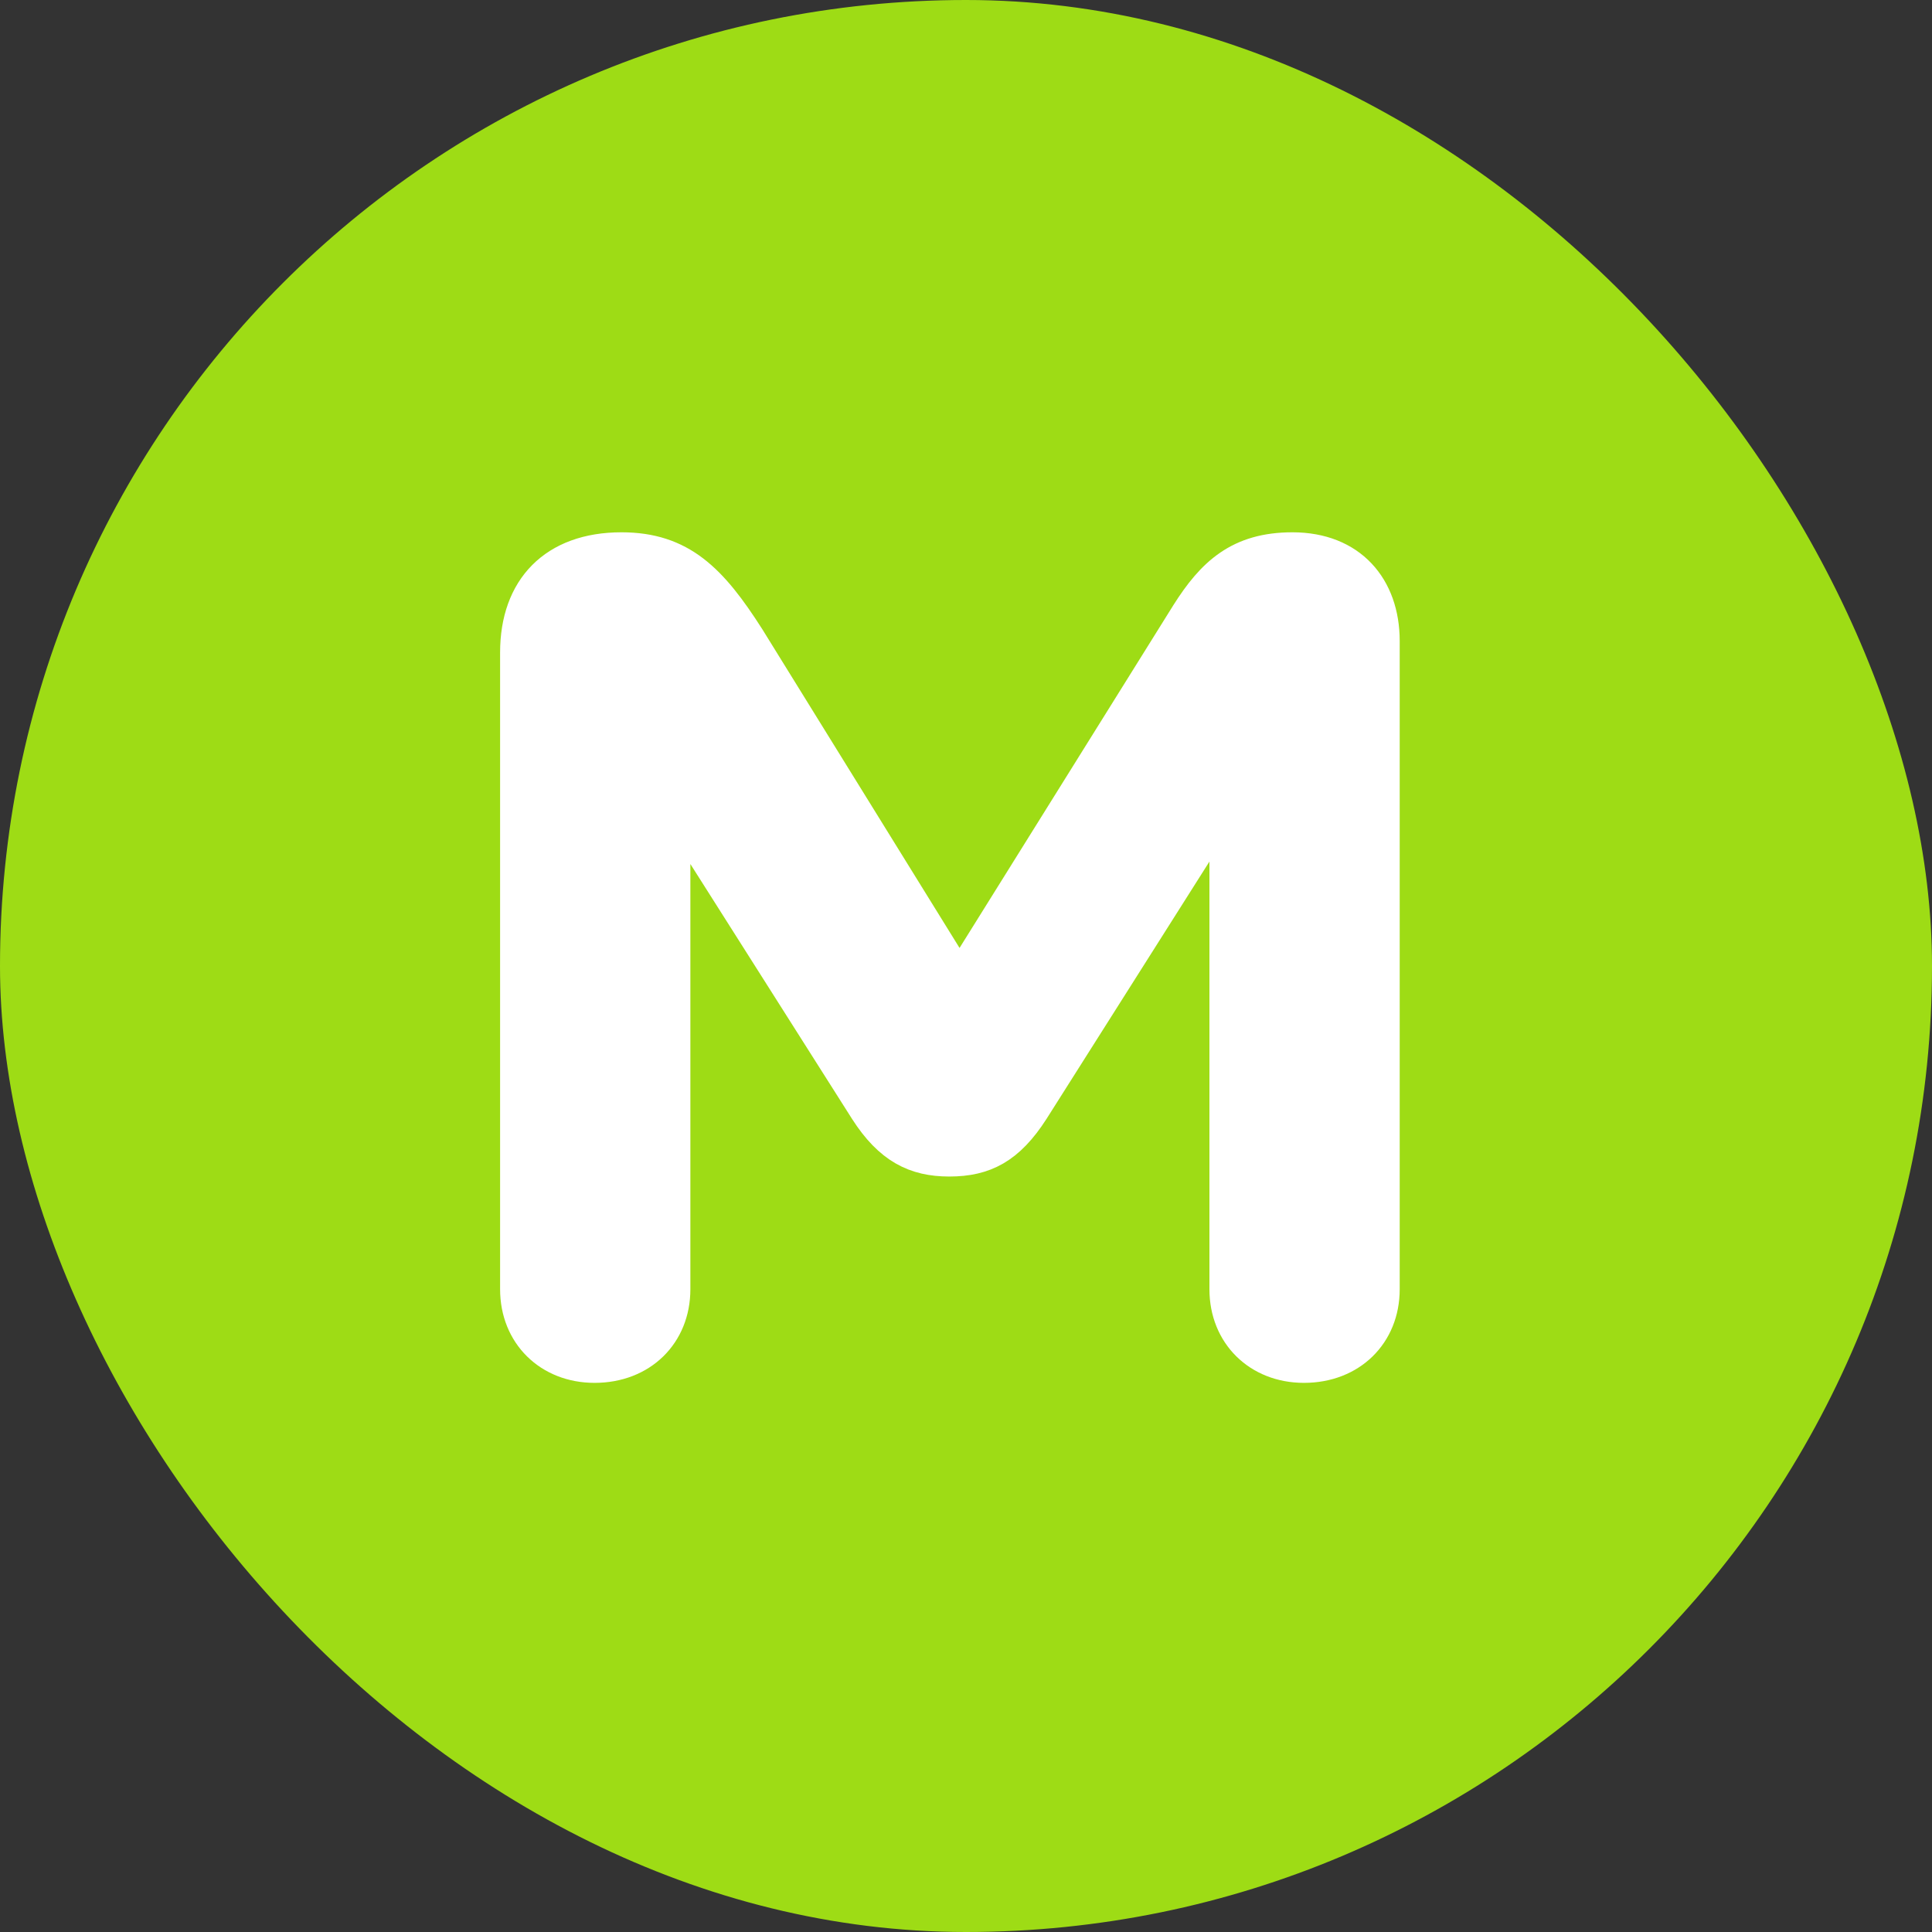 <svg width="60" height="60" viewBox="0 0 60 60" fill="none" xmlns="http://www.w3.org/2000/svg">
<rect x="0" y="0" width="60" height="60" fill="#333333" stroke="none"/>
<rect width="60" height="60" rx="30" fill="#9EDC15"/>
<path d="M43 19.909C43 18.219 41.966 17 40.137 17C38.467 17 37.632 17.786 36.837 19.044L29.798 30.328L23.277 19.791C22.124 17.983 21.169 17 19.3 17C17.193 17 16 18.258 16 20.263V40.04C16 41.455 17.034 42.477 18.465 42.477C19.937 42.477 20.971 41.455 20.971 40.04V25.217L26.856 34.496C27.611 35.675 28.407 36.069 29.48 36.069C30.593 36.069 31.349 35.675 32.105 34.496L38.029 25.139V40.04C38.029 41.455 39.063 42.477 40.495 42.477C41.966 42.477 43 41.455 43 40.04V19.909Z" fill="white" stroke="white" stroke-width="0.938"/>
</svg>
